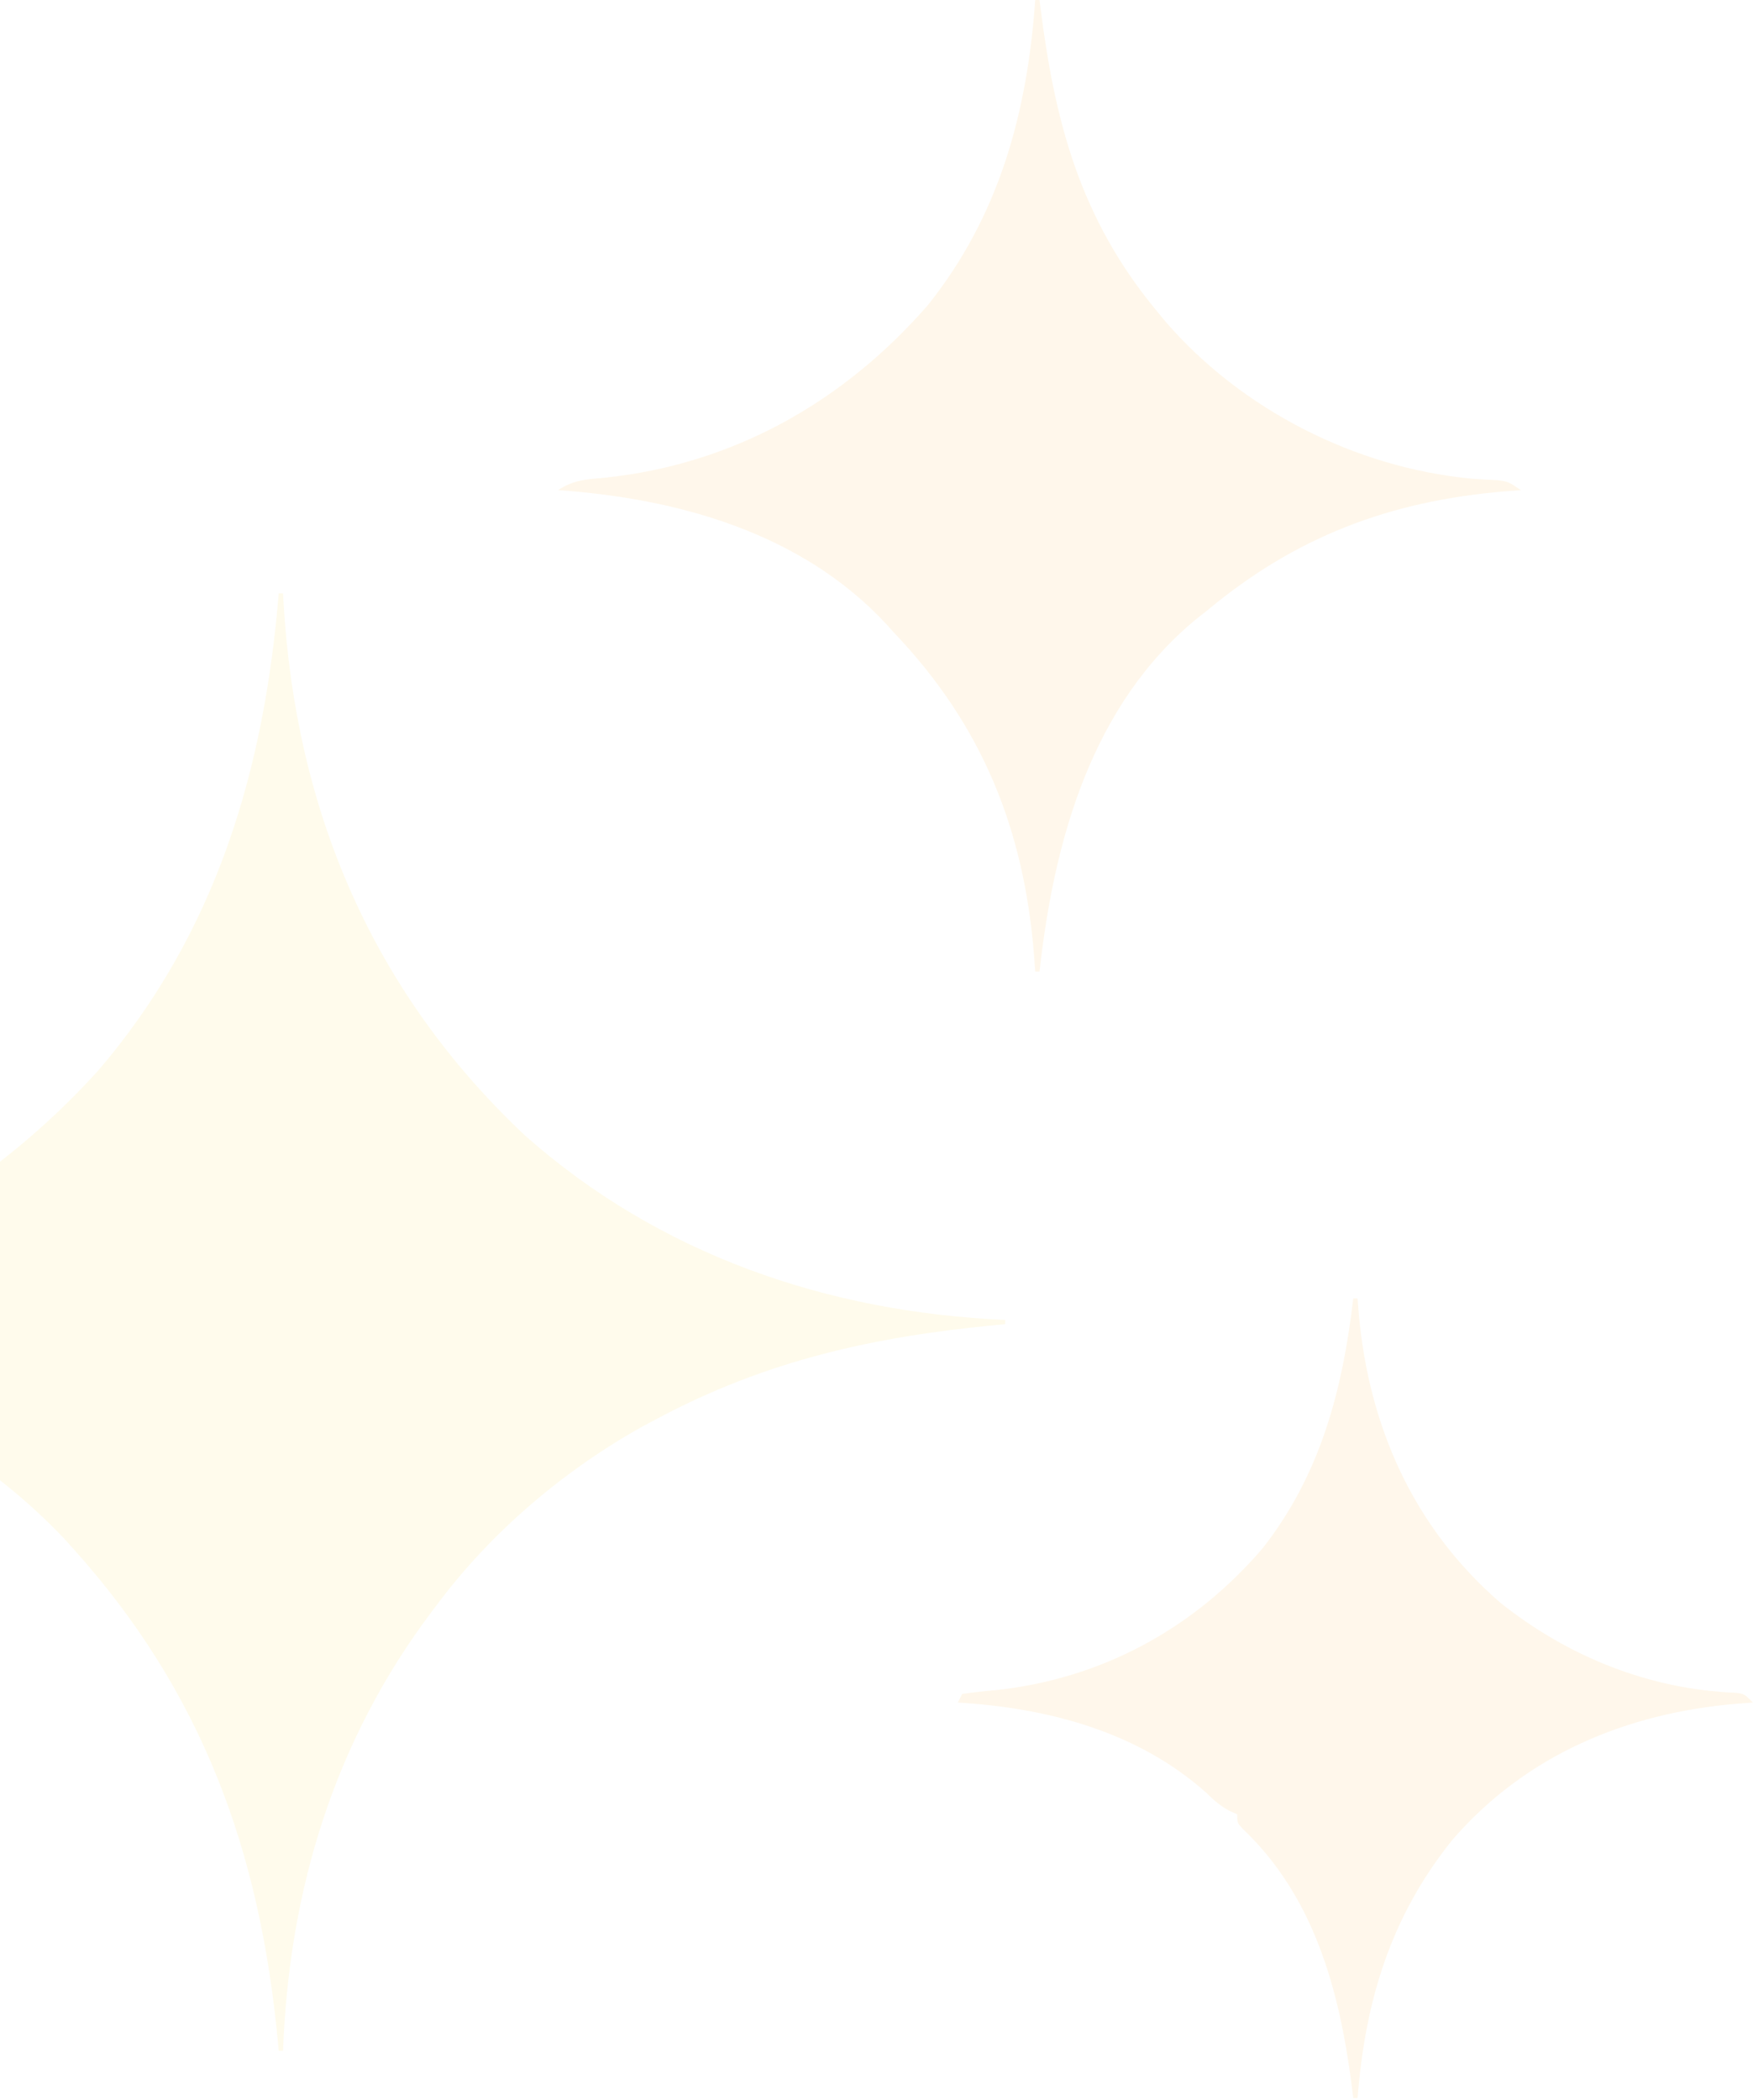 <svg width="344" height="412" viewBox="0 0 344 412" fill="none" xmlns="http://www.w3.org/2000/svg">
<g opacity="0.1">
<path d="M54.699 116.396C54.977 116.396 55.255 116.396 55.542 116.396C55.571 116.933 55.6 117.47 55.63 118.023C57.988 158.9 72.995 194.537 103.039 222.775C129.435 246.147 162.345 257.404 197.241 258.938C197.241 259.216 197.241 259.494 197.241 259.781C196.352 259.863 196.352 259.863 195.445 259.947C171.362 262.227 150.277 266.928 128.922 278.337C128.057 278.795 127.191 279.252 126.299 279.724C110.787 288.34 96.541 300.399 85.906 314.605C85.572 315.045 85.238 315.485 84.893 315.938C65.667 341.342 56.717 370.696 55.542 402.323C55.264 402.323 54.986 402.323 54.699 402.323C54.617 401.434 54.617 401.434 54.533 400.527C50.975 362.948 39.632 331.822 14.213 303.64C13.644 303.009 13.074 302.377 12.487 301.726C-13.831 274.114 -50.169 263.325 -87 259.781C-87 259.503 -87 259.225 -87 258.938C-86.514 258.909 -86.028 258.88 -85.527 258.85C-44.557 256.245 -8.457 240.606 19.274 210.018C42.366 183.089 51.834 151.151 54.699 116.396Z" fill="#FFD93A"/>
<path d="M203.147 0C203.425 0 203.704 0 203.99 0C204.104 0.916 204.104 0.916 204.22 1.85C207.086 24.373 212.139 42.973 226.763 60.728C227.414 61.517 228.064 62.307 228.734 63.12C243.683 80.391 265.941 91.722 288.697 93.899C290.423 94.023 292.151 94.128 293.88 94.206C295.926 94.466 295.926 94.466 298.456 96.153C297.385 96.235 296.314 96.318 295.211 96.403C272.771 98.285 254.225 105.28 236.885 119.769C236.324 120.206 235.763 120.643 235.185 121.094C214.192 138.076 206.819 164.997 203.99 190.619C203.712 190.619 203.434 190.619 203.147 190.619C203.074 189.587 203.001 188.555 202.926 187.492C200.945 162.571 192.693 142.176 175.313 123.986C174.86 123.48 174.406 122.973 173.939 122.451C157.311 104.531 133.065 97.799 109.524 96.153C112.553 94.134 115.077 94.034 118.591 93.728C143.832 91.115 165.494 78.899 182.061 59.885C196.097 42.355 201.591 22.04 203.147 0Z" fill="#FFB02F"/>
<path d="M265.56 254.721C265.838 254.721 266.117 254.721 266.403 254.721C266.476 255.66 266.549 256.599 266.624 257.567C268.573 279.801 277.35 299.643 294.431 314.431C307.71 325.013 323.615 331.412 340.623 332.087C342.313 332.318 342.313 332.318 344 334.005C343 334.077 342 334.15 340.969 334.225C319.29 336.017 299.456 344.211 284.959 360.995C272.849 376.092 267.892 392.604 266.403 411.602C266.125 411.602 265.847 411.602 265.56 411.602C265.426 410.54 265.292 409.479 265.155 408.386C262.715 390.054 257.76 371.949 243.858 358.768C242.787 357.621 242.787 357.621 242.787 355.934C242.287 355.709 241.787 355.484 241.271 355.252C239.381 354.23 238.194 353.168 236.672 351.664C223.184 339.656 205.556 335.052 187.963 334.005C188.38 333.17 188.38 333.17 188.806 332.318C190.979 331.996 193.105 331.766 195.29 331.58C216.025 329.413 234.329 319.537 247.848 303.641C259.165 289.176 263.452 272.653 265.56 254.721Z" fill="#FFB02F"/>
</g>
</svg>
